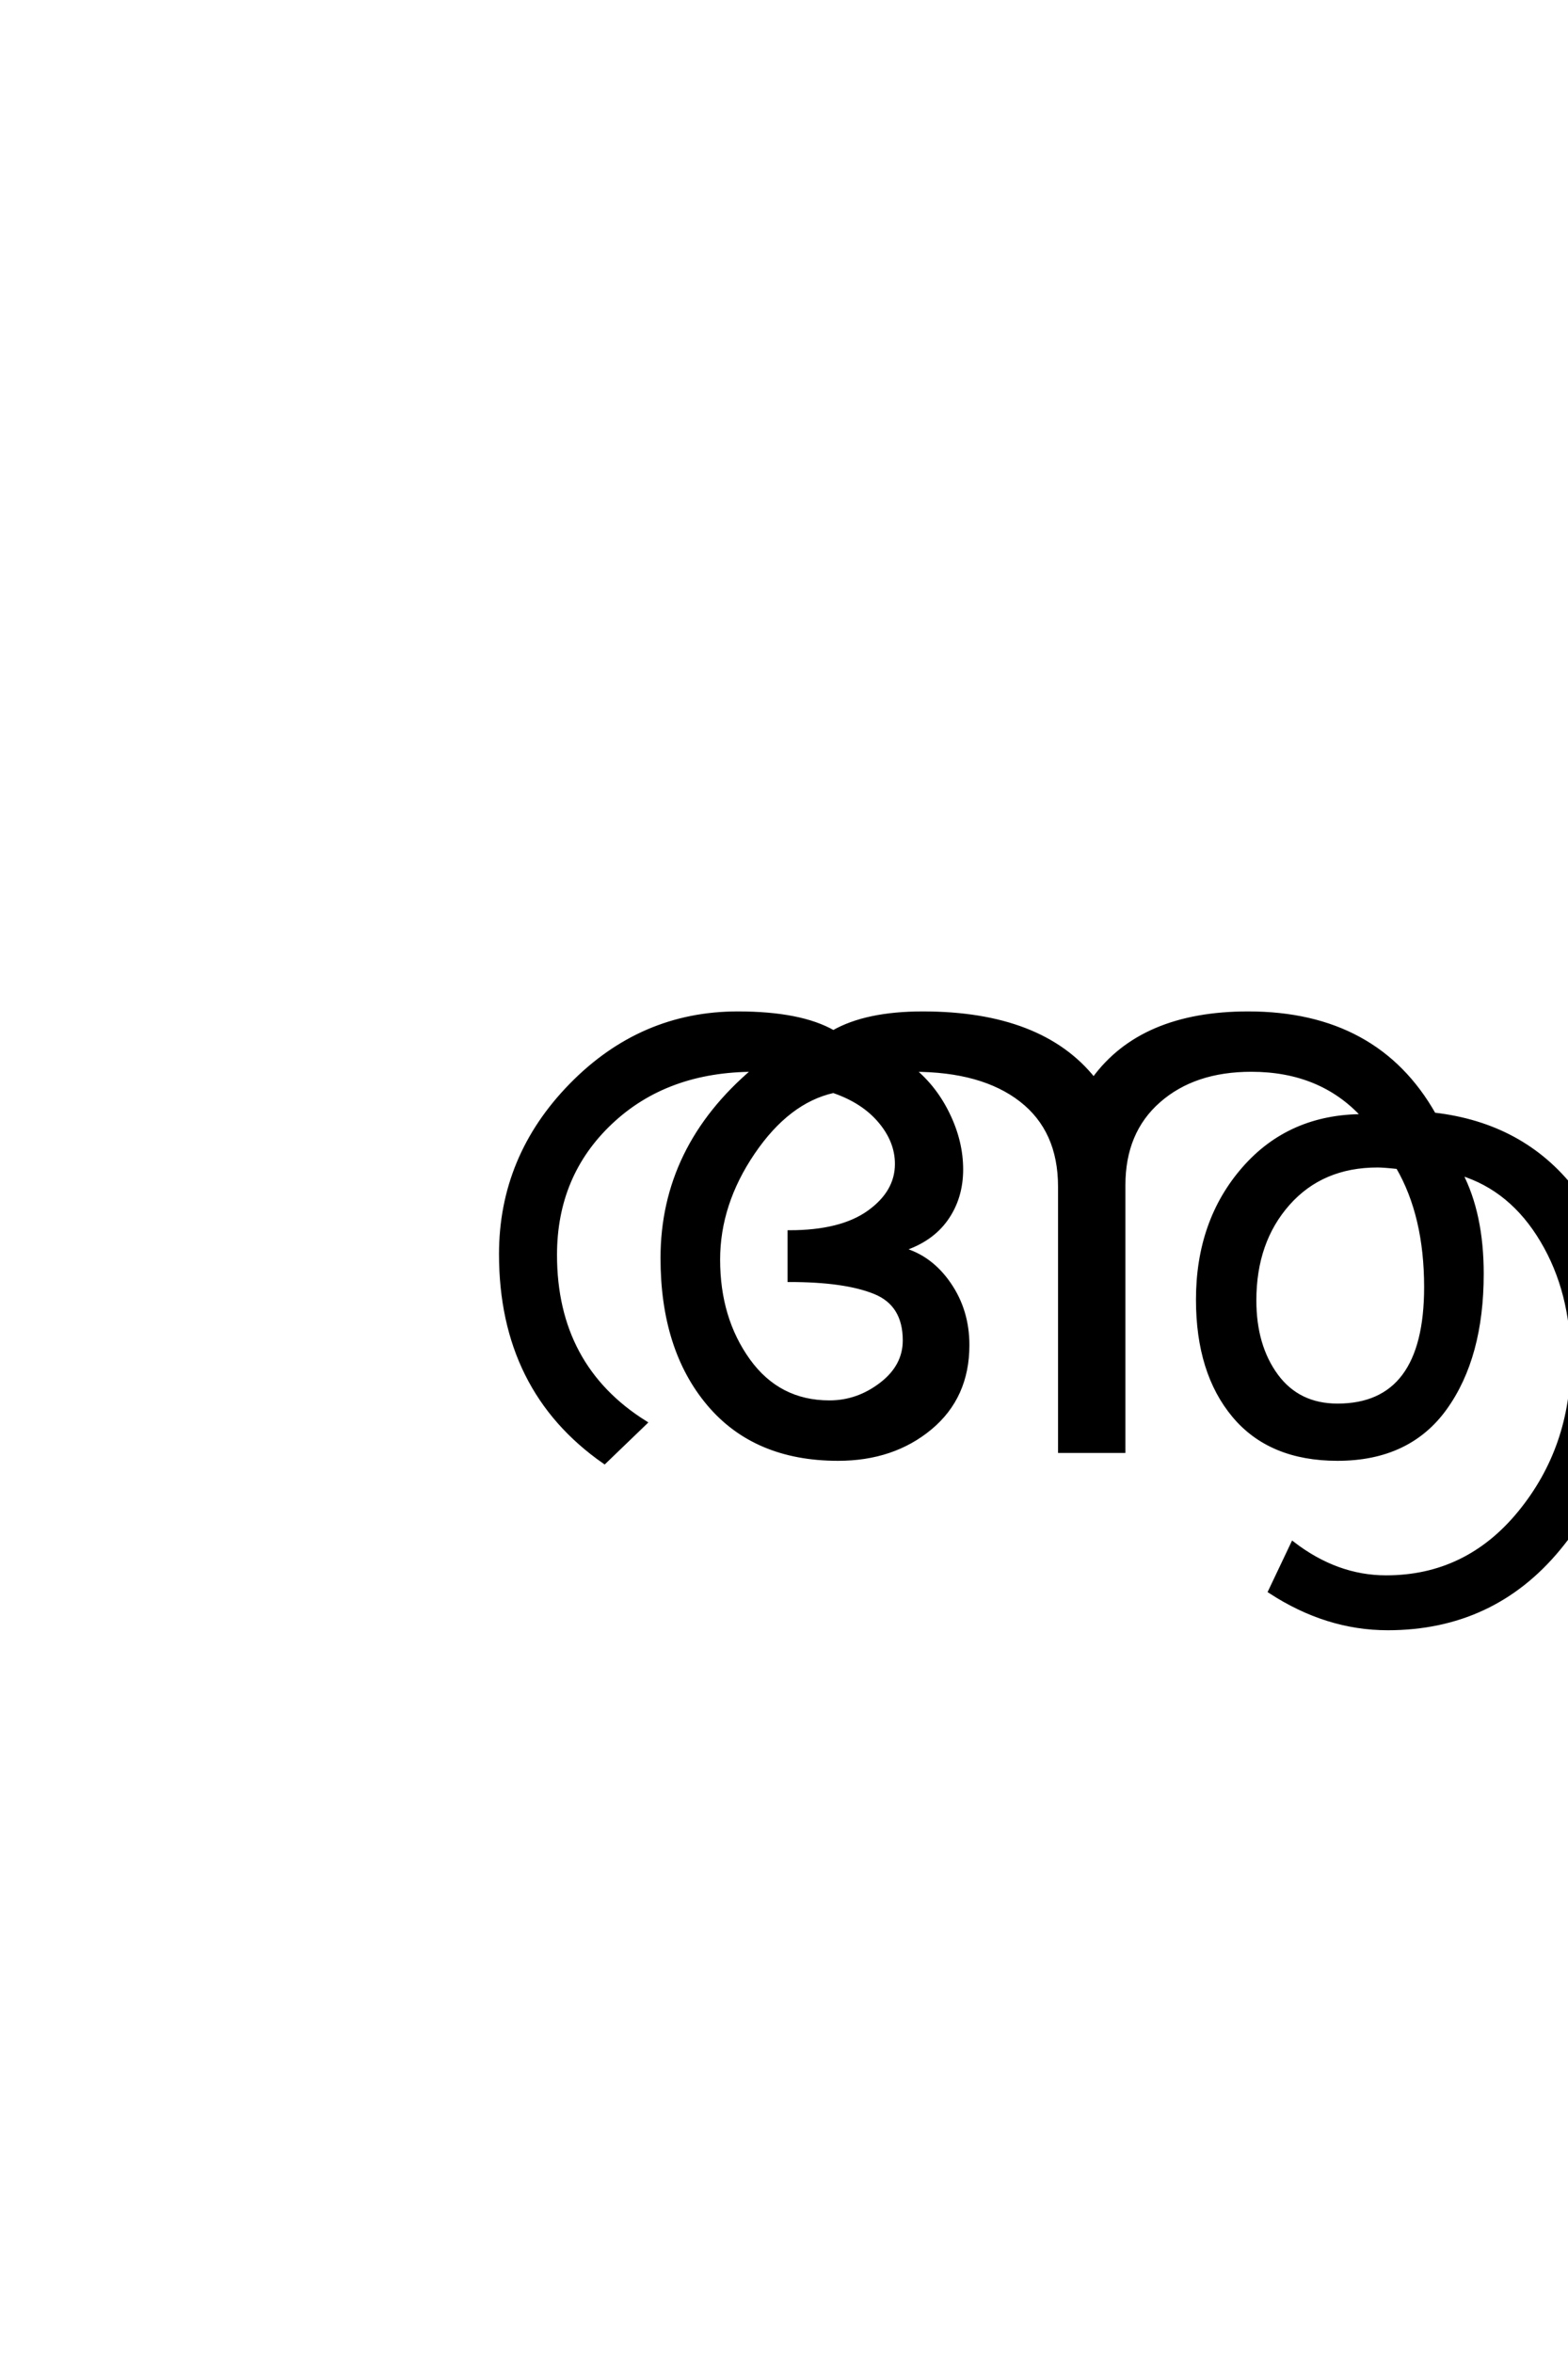 <?xml version='1.0' encoding='UTF-8'?>
<!DOCTYPE svg PUBLIC "-//W3C//DTD SVG 1.0//EN"
"http://www.w3.org/TR/2001/REC-SVG-20010904/DTD/svg10.dtd">

<svg xmlns='http://www.w3.org/2000/svg' version='1.0' width='40.0' height='60.0'>

 <g transform='scale(0.1 -0.1) translate(110.0 -370.0)'>
  <path d='M304.406 24.203
Q304.406 -4.594 287.594 -24.891
Q270.797 -45.203 244 -45.203
Q228.406 -45.203 214 -35.797
L219.797 -23.594
Q231 -32.203 243.594 -32.203
Q264.203 -32.203 277.703 -15.703
Q291.203 0.797 291.203 23.203
Q291.203 40.594 283.391 53.688
Q275.594 66.797 262.594 70.797
Q268 60.406 268 45.203
Q268 24 258.703 11
Q249.406 -2 231.203 -2
Q214 -2 204.797 9
Q195.594 20 195.594 38.594
Q195.594 58.594 207.297 72
Q219 85.406 237.797 85.406
Q227 97.203 209.203 97.203
Q194.594 97.203 185.594 89.297
Q176.594 81.406 176.594 67.797
L176.594 0
L160.406 0
L160.406 67.406
Q160.406 81.797 150.5 89.5
Q140.594 97.203 123 97.203
Q128.594 92.594 131.891 85.688
Q135.203 78.797 135.203 71.797
Q135.203 64.594 131.391 59.188
Q127.594 53.797 120.203 51.406
Q127.406 49.406 132.094 42.594
Q136.797 35.797 136.797 27
Q136.797 13.797 127.297 5.891
Q117.797 -2 103.797 -2
Q82.594 -2 70.797 12
Q59 26 59 49.203
Q59 77.406 82.406 97.203
Q60 97.203 45.797 83.797
Q31.594 70.406 31.594 50
Q31.594 21.594 54.594 7.203
L44.203 -2.797
Q17.797 15.594 17.797 50.203
Q17.797 75 35.688 93.297
Q53.594 111.594 78.203 111.594
Q94.203 111.594 102.594 106.797
Q111 111.594 125.406 111.594
Q155.594 111.594 169 94.797
Q181.203 111.594 208.406 111.594
Q241.203 111.594 255.797 85.797
Q278.406 83.203 291.406 66.5
Q304.406 49.797 304.406 24.203
Q304.406 49.797 304.406 24.203
M253.797 41.797
Q253.797 60 246.594 72.406
Q243 72.797 241.406 72.797
Q227.203 72.797 218.594 63.094
Q210 53.406 210 38.406
Q210 26.797 215.594 19.188
Q221.203 11.594 231.203 11.594
Q253.797 11.594 253.797 41.797
Q253.797 11.594 253.797 41.797
M120.797 28.203
Q120.797 37.406 113.188 40.5
Q105.594 43.594 91.406 43.594
L91.406 55.797
Q104.594 55.797 111.688 60.891
Q118.797 66 118.797 73.203
Q118.797 79 114.5 84.094
Q110.203 89.203 102.594 91.797
Q91 89.203 82.094 76.094
Q73.203 63 73.203 48.797
Q73.203 33.797 80.891 23.094
Q88.594 12.406 101.594 12.406
Q108.797 12.406 114.797 17
Q120.797 21.594 120.797 28.203
' style='fill: #000000; stroke: #000000'/>
 </g>
</svg>
